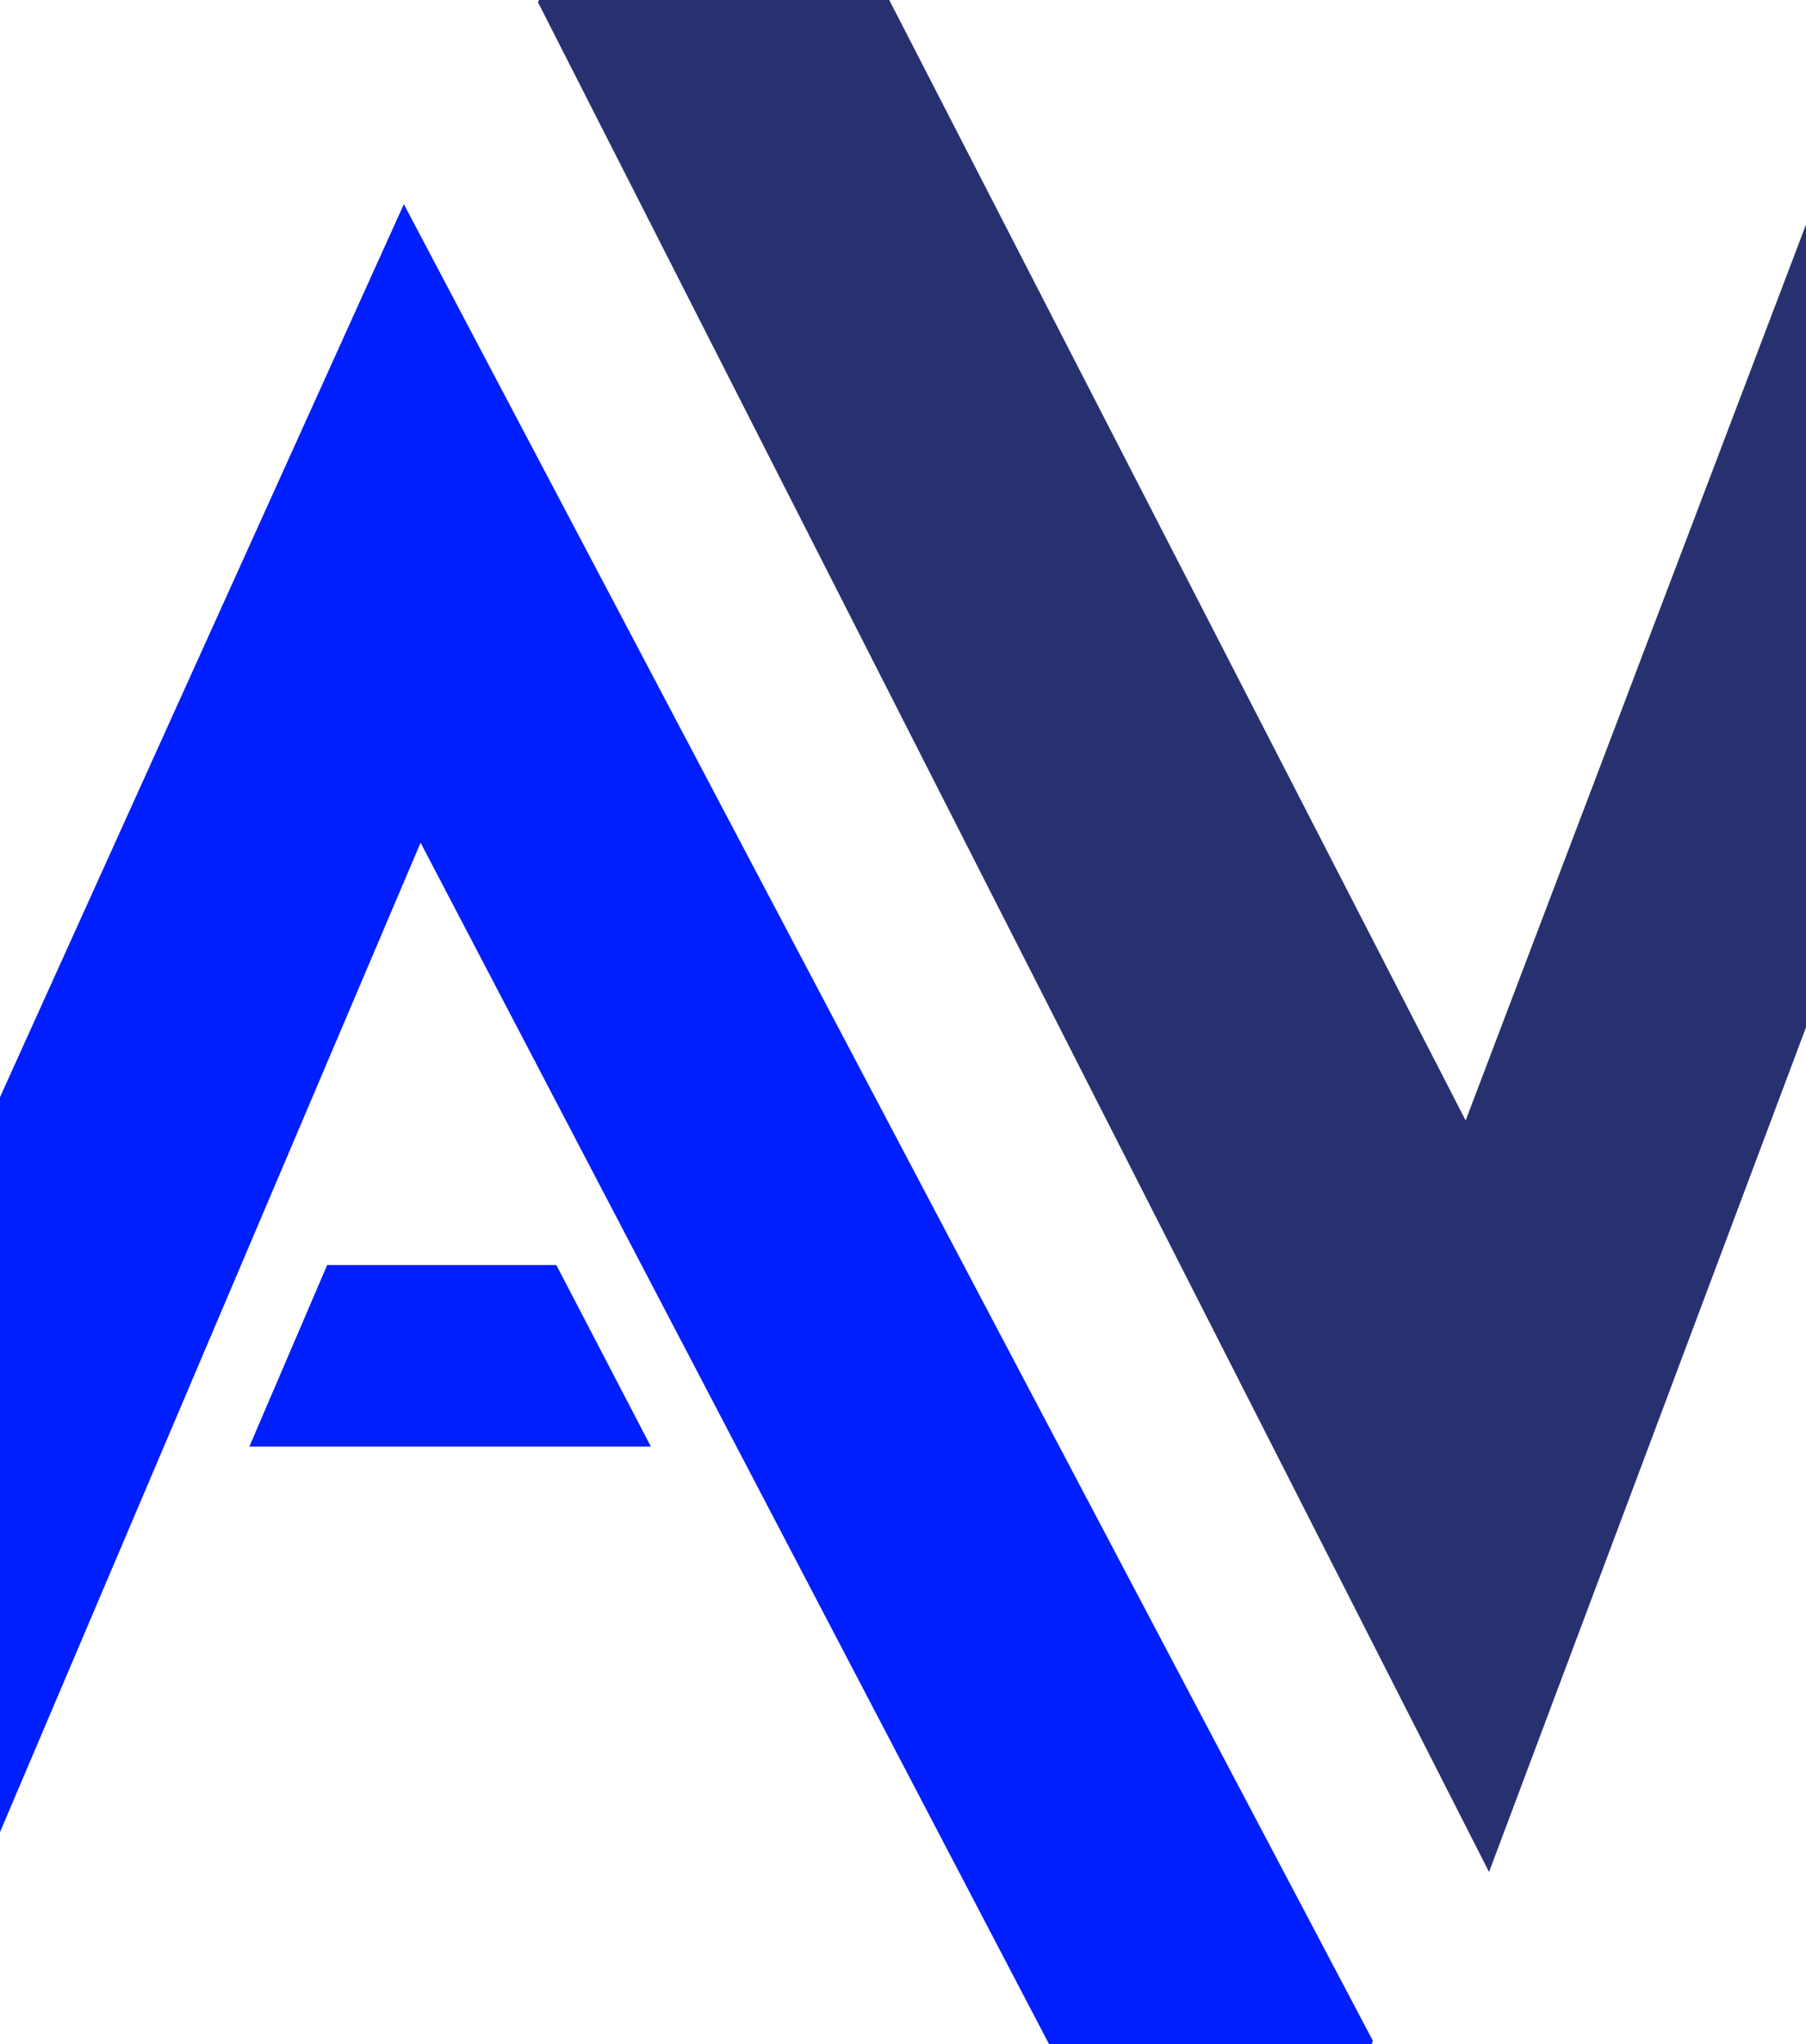 <?xml version="1.0" encoding="UTF-8"?>
<svg id="Capa_2" data-name="Capa 2" xmlns="http://www.w3.org/2000/svg" viewBox="0 0 559.43 633.15">
  <defs>
    <style>
      .cls-1 {
        fill: #283170;
      }

      .cls-1, .cls-2 {
        fill-rule: evenodd;
      }

      .cls-2 {
        fill: #001efe;
      }
    </style>
  </defs>
  <polygon class="cls-1" points="562.48 61.53 656 60.86 461.25 579.78 166.63 .67 221.21 -105.43 454 347.02 562.48 61.53"/>
  <polygon class="cls-2" points="-107 576.36 125.1 63.24 425.26 632.04 384.7 747.29 130.28 260.99 -3.8 576.36 -107 576.36"/>
  <polygon class="cls-2" points="101.35 391.79 77.24 448.03 201.62 448.03 172.33 391.79 101.35 391.79"/>
</svg>